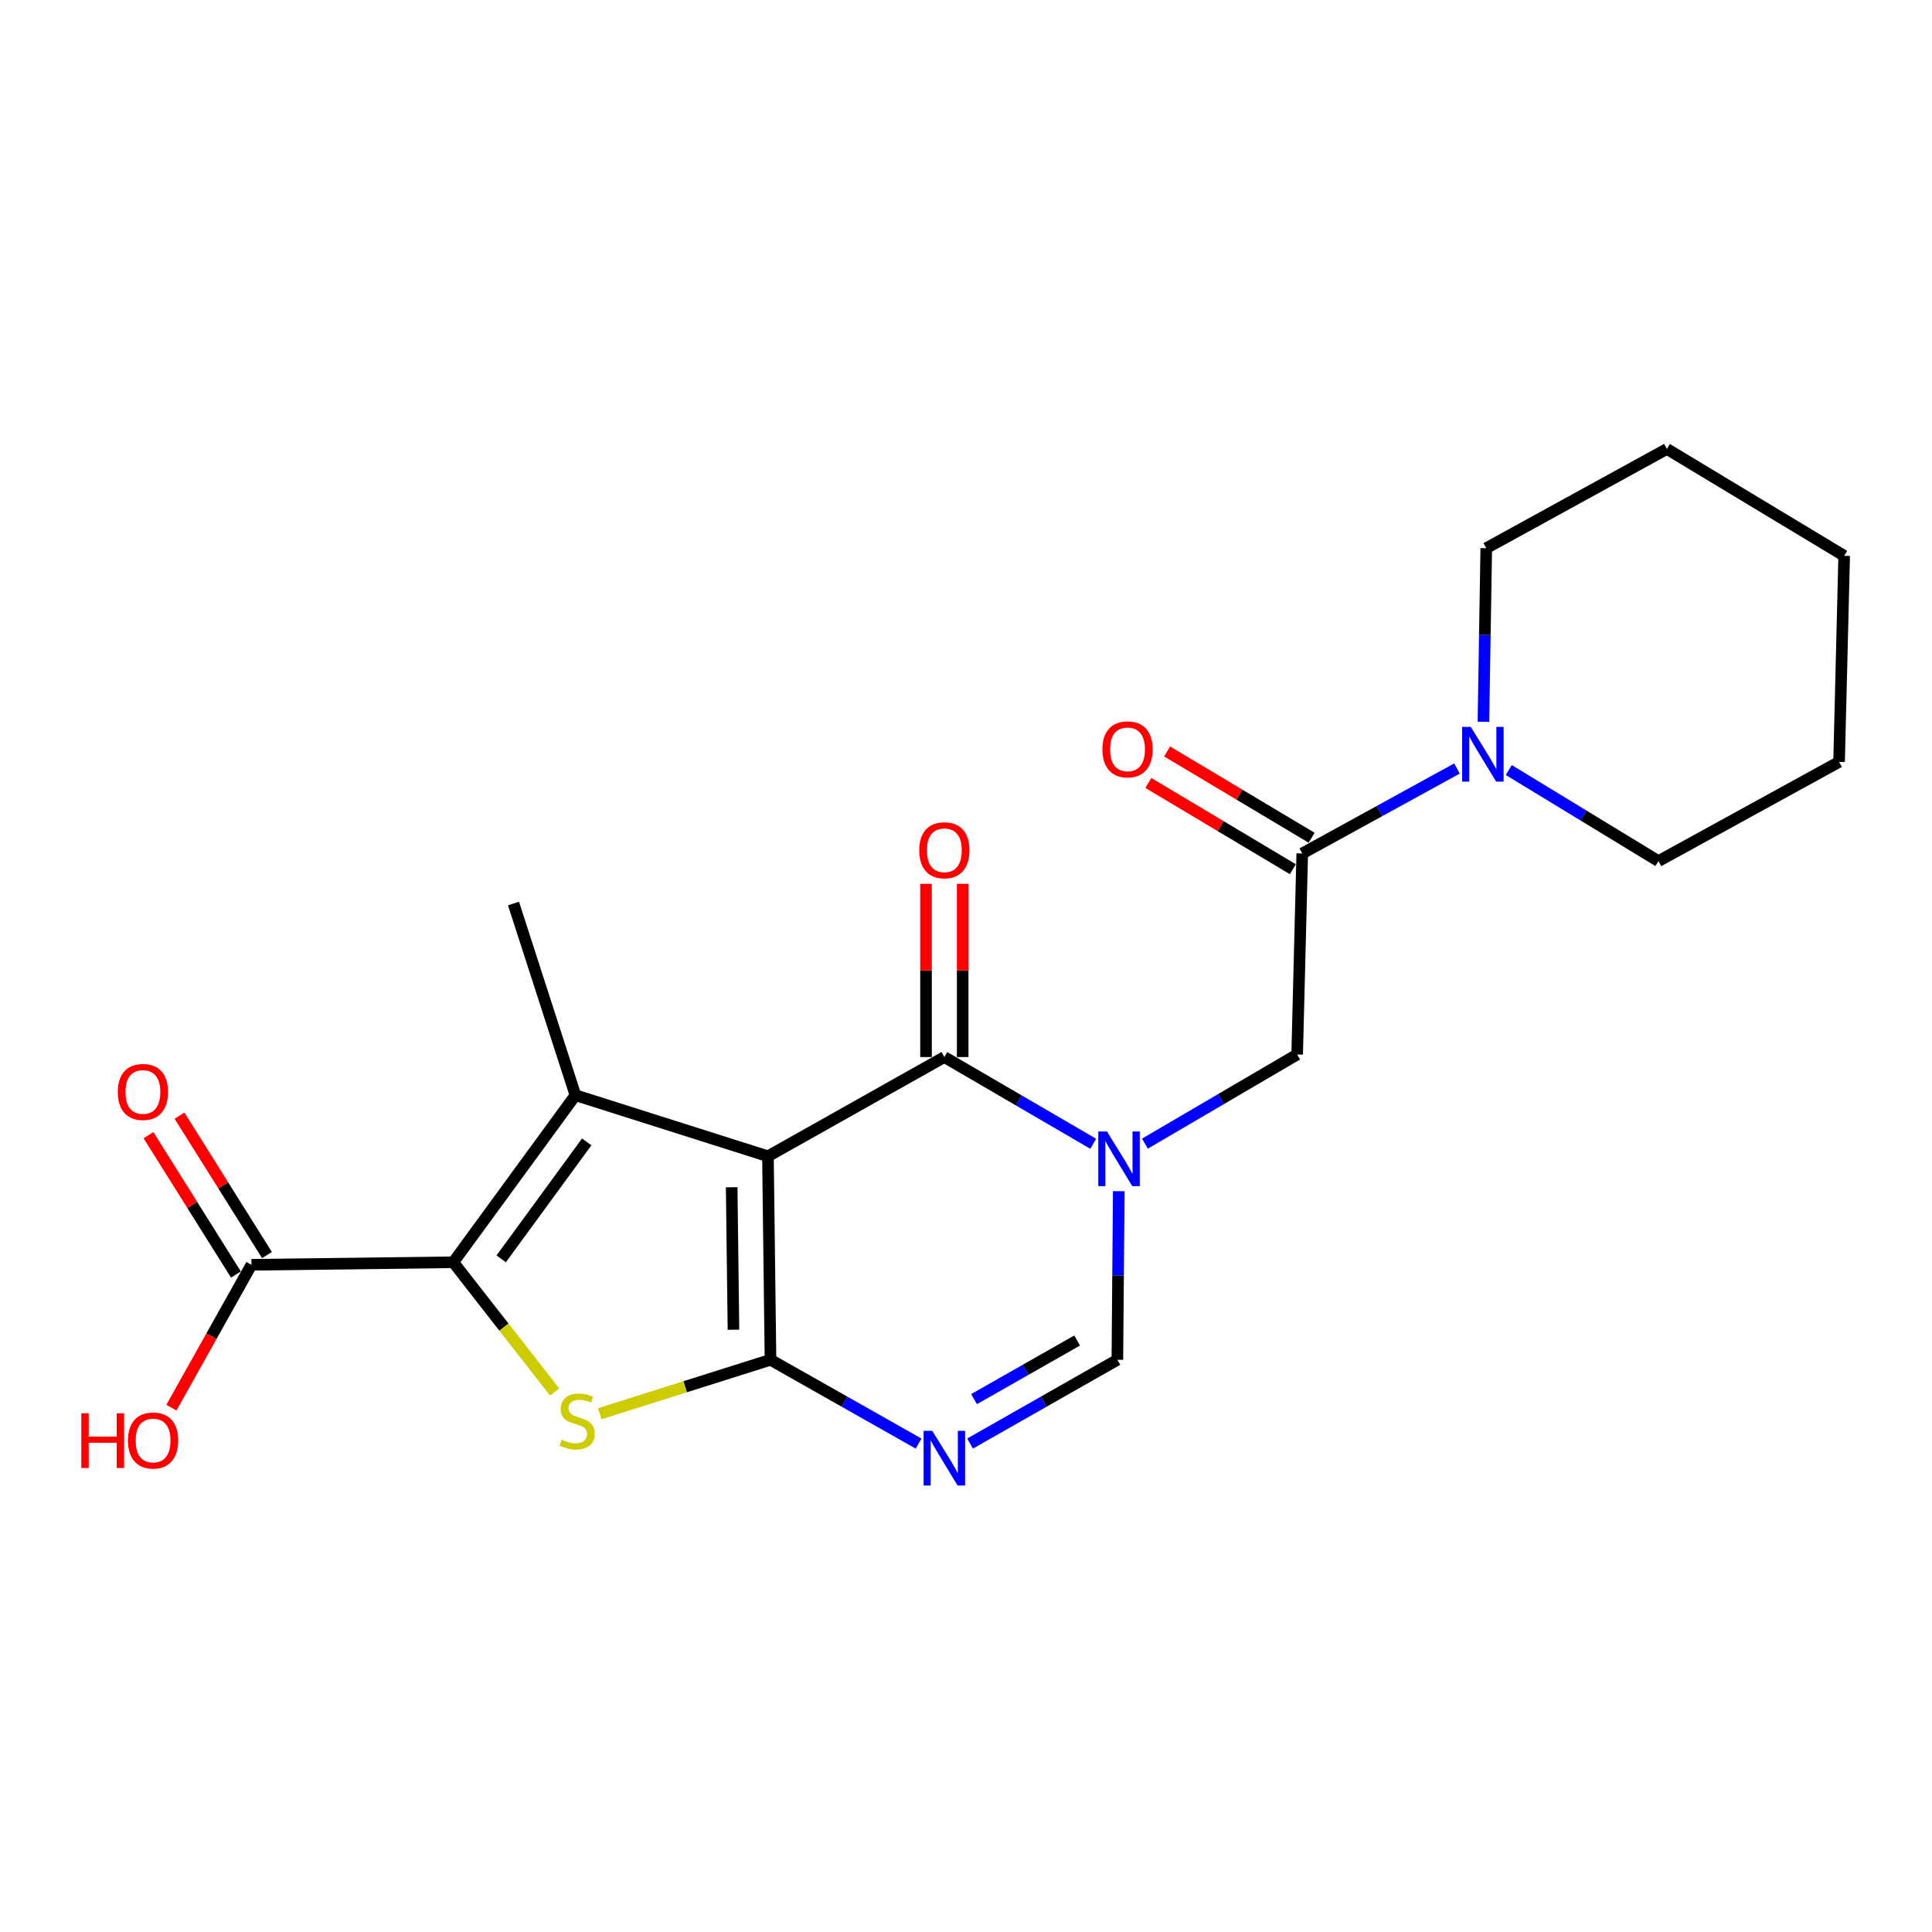 <?xml version='1.0' encoding='iso-8859-1'?>
<svg version='1.1' baseProfile='full'
              xmlns='http://www.w3.org/2000/svg'
                      xmlns:rdkit='http://www.rdkit.org/xml'
                      xmlns:xlink='http://www.w3.org/1999/xlink'
                  xml:space='preserve'
width='1000px' height='1000px' viewBox='0 0 1000 1000'>
<!-- END OF HEADER -->
<rect style='opacity:1.0;fill:#FFFFFF;stroke:none' width='1000' height='1000' x='0' y='0'> </rect>
<path class='bond-0' d='M 397.49,598.483 L 398.808,703.823' style='fill:none;fill-rule:evenodd;stroke:#000000;stroke-width:6px;stroke-linecap:butt;stroke-linejoin:miter;stroke-opacity:1' />
<path class='bond-0' d='M 378.719,614.521 L 379.641,688.259' style='fill:none;fill-rule:evenodd;stroke:#000000;stroke-width:6px;stroke-linecap:butt;stroke-linejoin:miter;stroke-opacity:1' />
<path class='bond-1' d='M 397.49,598.483 L 297.841,566.875' style='fill:none;fill-rule:evenodd;stroke:#000000;stroke-width:6px;stroke-linecap:butt;stroke-linejoin:miter;stroke-opacity:1' />
<path class='bond-5' d='M 397.49,598.483 L 488.792,547.125' style='fill:none;fill-rule:evenodd;stroke:#000000;stroke-width:6px;stroke-linecap:butt;stroke-linejoin:miter;stroke-opacity:1' />
<path class='bond-4' d='M 398.808,703.823 L 354.619,717.783' style='fill:none;fill-rule:evenodd;stroke:#000000;stroke-width:6px;stroke-linecap:butt;stroke-linejoin:miter;stroke-opacity:1' />
<path class='bond-4' d='M 354.619,717.783 L 310.43,731.743' style='fill:none;fill-rule:evenodd;stroke:#CCCC00;stroke-width:6px;stroke-linecap:butt;stroke-linejoin:miter;stroke-opacity:1' />
<path class='bond-6' d='M 398.808,703.823 L 437.138,725.515' style='fill:none;fill-rule:evenodd;stroke:#000000;stroke-width:6px;stroke-linecap:butt;stroke-linejoin:miter;stroke-opacity:1' />
<path class='bond-6' d='M 437.138,725.515 L 475.468,747.208' style='fill:none;fill-rule:evenodd;stroke:#0000FF;stroke-width:6px;stroke-linecap:butt;stroke-linejoin:miter;stroke-opacity:1' />
<path class='bond-2' d='M 297.841,566.875 L 234.626,653.35' style='fill:none;fill-rule:evenodd;stroke:#000000;stroke-width:6px;stroke-linecap:butt;stroke-linejoin:miter;stroke-opacity:1' />
<path class='bond-2' d='M 303.674,591.042 L 259.424,651.575' style='fill:none;fill-rule:evenodd;stroke:#000000;stroke-width:6px;stroke-linecap:butt;stroke-linejoin:miter;stroke-opacity:1' />
<path class='bond-15' d='M 297.841,566.875 L 265.791,467.669' style='fill:none;fill-rule:evenodd;stroke:#000000;stroke-width:6px;stroke-linecap:butt;stroke-linejoin:miter;stroke-opacity:1' />
<path class='bond-9' d='M 234.626,653.35 L 130.15,654.657' style='fill:none;fill-rule:evenodd;stroke:#000000;stroke-width:6px;stroke-linecap:butt;stroke-linejoin:miter;stroke-opacity:1' />
<path class='bond-22' d='M 234.626,653.35 L 260.835,686.914' style='fill:none;fill-rule:evenodd;stroke:#000000;stroke-width:6px;stroke-linecap:butt;stroke-linejoin:miter;stroke-opacity:1' />
<path class='bond-22' d='M 260.835,686.914 L 287.043,720.478' style='fill:none;fill-rule:evenodd;stroke:#CCCC00;stroke-width:6px;stroke-linecap:butt;stroke-linejoin:miter;stroke-opacity:1' />
<path class='bond-3' d='M 565.853,592.019 L 527.323,569.572' style='fill:none;fill-rule:evenodd;stroke:#0000FF;stroke-width:6px;stroke-linecap:butt;stroke-linejoin:miter;stroke-opacity:1' />
<path class='bond-3' d='M 527.323,569.572 L 488.792,547.125' style='fill:none;fill-rule:evenodd;stroke:#000000;stroke-width:6px;stroke-linecap:butt;stroke-linejoin:miter;stroke-opacity:1' />
<path class='bond-7' d='M 579.07,616.561 L 578.707,660.192' style='fill:none;fill-rule:evenodd;stroke:#0000FF;stroke-width:6px;stroke-linecap:butt;stroke-linejoin:miter;stroke-opacity:1' />
<path class='bond-7' d='M 578.707,660.192 L 578.345,703.823' style='fill:none;fill-rule:evenodd;stroke:#000000;stroke-width:6px;stroke-linecap:butt;stroke-linejoin:miter;stroke-opacity:1' />
<path class='bond-10' d='M 592.62,591.946 L 632.014,568.877' style='fill:none;fill-rule:evenodd;stroke:#0000FF;stroke-width:6px;stroke-linecap:butt;stroke-linejoin:miter;stroke-opacity:1' />
<path class='bond-10' d='M 632.014,568.877 L 671.407,545.807' style='fill:none;fill-rule:evenodd;stroke:#000000;stroke-width:6px;stroke-linecap:butt;stroke-linejoin:miter;stroke-opacity:1' />
<path class='bond-12' d='M 498.278,547.125 L 498.278,502.288' style='fill:none;fill-rule:evenodd;stroke:#000000;stroke-width:6px;stroke-linecap:butt;stroke-linejoin:miter;stroke-opacity:1' />
<path class='bond-12' d='M 498.278,502.288 L 498.278,457.451' style='fill:none;fill-rule:evenodd;stroke:#FF0000;stroke-width:6px;stroke-linecap:butt;stroke-linejoin:miter;stroke-opacity:1' />
<path class='bond-12' d='M 479.307,547.125 L 479.307,502.288' style='fill:none;fill-rule:evenodd;stroke:#000000;stroke-width:6px;stroke-linecap:butt;stroke-linejoin:miter;stroke-opacity:1' />
<path class='bond-12' d='M 479.307,502.288 L 479.307,457.451' style='fill:none;fill-rule:evenodd;stroke:#FF0000;stroke-width:6px;stroke-linecap:butt;stroke-linejoin:miter;stroke-opacity:1' />
<path class='bond-23' d='M 502.108,747.177 L 540.226,725.5' style='fill:none;fill-rule:evenodd;stroke:#0000FF;stroke-width:6px;stroke-linecap:butt;stroke-linejoin:miter;stroke-opacity:1' />
<path class='bond-23' d='M 540.226,725.5 L 578.345,703.823' style='fill:none;fill-rule:evenodd;stroke:#000000;stroke-width:6px;stroke-linecap:butt;stroke-linejoin:miter;stroke-opacity:1' />
<path class='bond-23' d='M 504.166,724.183 L 530.849,709.009' style='fill:none;fill-rule:evenodd;stroke:#0000FF;stroke-width:6px;stroke-linecap:butt;stroke-linejoin:miter;stroke-opacity:1' />
<path class='bond-23' d='M 530.849,709.009 L 557.532,693.835' style='fill:none;fill-rule:evenodd;stroke:#000000;stroke-width:6px;stroke-linecap:butt;stroke-linejoin:miter;stroke-opacity:1' />
<path class='bond-8' d='M 674.042,441.763 L 671.407,545.807' style='fill:none;fill-rule:evenodd;stroke:#000000;stroke-width:6px;stroke-linecap:butt;stroke-linejoin:miter;stroke-opacity:1' />
<path class='bond-11' d='M 674.042,441.763 L 714.086,419.766' style='fill:none;fill-rule:evenodd;stroke:#000000;stroke-width:6px;stroke-linecap:butt;stroke-linejoin:miter;stroke-opacity:1' />
<path class='bond-11' d='M 714.086,419.766 L 754.129,397.77' style='fill:none;fill-rule:evenodd;stroke:#0000FF;stroke-width:6px;stroke-linecap:butt;stroke-linejoin:miter;stroke-opacity:1' />
<path class='bond-13' d='M 678.903,433.618 L 641.501,411.293' style='fill:none;fill-rule:evenodd;stroke:#000000;stroke-width:6px;stroke-linecap:butt;stroke-linejoin:miter;stroke-opacity:1' />
<path class='bond-13' d='M 641.501,411.293 L 604.099,388.968' style='fill:none;fill-rule:evenodd;stroke:#FF0000;stroke-width:6px;stroke-linecap:butt;stroke-linejoin:miter;stroke-opacity:1' />
<path class='bond-13' d='M 669.18,449.908 L 631.778,427.583' style='fill:none;fill-rule:evenodd;stroke:#000000;stroke-width:6px;stroke-linecap:butt;stroke-linejoin:miter;stroke-opacity:1' />
<path class='bond-13' d='M 631.778,427.583 L 594.376,405.257' style='fill:none;fill-rule:evenodd;stroke:#FF0000;stroke-width:6px;stroke-linecap:butt;stroke-linejoin:miter;stroke-opacity:1' />
<path class='bond-14' d='M 138.185,649.616 L 115.552,613.546' style='fill:none;fill-rule:evenodd;stroke:#000000;stroke-width:6px;stroke-linecap:butt;stroke-linejoin:miter;stroke-opacity:1' />
<path class='bond-14' d='M 115.552,613.546 L 92.92,577.476' style='fill:none;fill-rule:evenodd;stroke:#FF0000;stroke-width:6px;stroke-linecap:butt;stroke-linejoin:miter;stroke-opacity:1' />
<path class='bond-14' d='M 122.116,659.699 L 99.483,623.629' style='fill:none;fill-rule:evenodd;stroke:#000000;stroke-width:6px;stroke-linecap:butt;stroke-linejoin:miter;stroke-opacity:1' />
<path class='bond-14' d='M 99.483,623.629 L 76.85,587.56' style='fill:none;fill-rule:evenodd;stroke:#FF0000;stroke-width:6px;stroke-linecap:butt;stroke-linejoin:miter;stroke-opacity:1' />
<path class='bond-16' d='M 130.15,654.657 L 109.434,691.63' style='fill:none;fill-rule:evenodd;stroke:#000000;stroke-width:6px;stroke-linecap:butt;stroke-linejoin:miter;stroke-opacity:1' />
<path class='bond-16' d='M 109.434,691.63 L 88.718,728.603' style='fill:none;fill-rule:evenodd;stroke:#FF0000;stroke-width:6px;stroke-linecap:butt;stroke-linejoin:miter;stroke-opacity:1' />
<path class='bond-17' d='M 780.935,398.562 L 819.665,422.139' style='fill:none;fill-rule:evenodd;stroke:#0000FF;stroke-width:6px;stroke-linecap:butt;stroke-linejoin:miter;stroke-opacity:1' />
<path class='bond-17' d='M 819.665,422.139 L 858.395,445.715' style='fill:none;fill-rule:evenodd;stroke:#000000;stroke-width:6px;stroke-linecap:butt;stroke-linejoin:miter;stroke-opacity:1' />
<path class='bond-18' d='M 767.812,373.578 L 768.549,328.657' style='fill:none;fill-rule:evenodd;stroke:#0000FF;stroke-width:6px;stroke-linecap:butt;stroke-linejoin:miter;stroke-opacity:1' />
<path class='bond-18' d='M 768.549,328.657 L 769.286,283.737' style='fill:none;fill-rule:evenodd;stroke:#000000;stroke-width:6px;stroke-linecap:butt;stroke-linejoin:miter;stroke-opacity:1' />
<path class='bond-20' d='M 858.395,445.715 L 951.9,394.357' style='fill:none;fill-rule:evenodd;stroke:#000000;stroke-width:6px;stroke-linecap:butt;stroke-linejoin:miter;stroke-opacity:1' />
<path class='bond-19' d='M 769.286,283.737 L 862.79,232.379' style='fill:none;fill-rule:evenodd;stroke:#000000;stroke-width:6px;stroke-linecap:butt;stroke-linejoin:miter;stroke-opacity:1' />
<path class='bond-21' d='M 862.79,232.379 L 954.545,287.689' style='fill:none;fill-rule:evenodd;stroke:#000000;stroke-width:6px;stroke-linecap:butt;stroke-linejoin:miter;stroke-opacity:1' />
<path class='bond-24' d='M 951.9,394.357 L 954.545,287.689' style='fill:none;fill-rule:evenodd;stroke:#000000;stroke-width:6px;stroke-linecap:butt;stroke-linejoin:miter;stroke-opacity:1' />
<path  class='atom-4' d='M 572.949 585.64
L 582.229 600.64
Q 583.149 602.12, 584.629 604.8
Q 586.109 607.48, 586.189 607.64
L 586.189 585.64
L 589.949 585.64
L 589.949 613.96
L 586.069 613.96
L 576.109 597.56
Q 574.949 595.64, 573.709 593.44
Q 572.509 591.24, 572.149 590.56
L 572.149 613.96
L 568.469 613.96
L 568.469 585.64
L 572.949 585.64
' fill='#0000FF'/>
<path  class='atom-5' d='M 290.727 745.161
Q 291.047 745.281, 292.367 745.841
Q 293.687 746.401, 295.127 746.761
Q 296.607 747.081, 298.047 747.081
Q 300.727 747.081, 302.287 745.801
Q 303.847 744.481, 303.847 742.201
Q 303.847 740.641, 303.047 739.681
Q 302.287 738.721, 301.087 738.201
Q 299.887 737.681, 297.887 737.081
Q 295.367 736.321, 293.847 735.601
Q 292.367 734.881, 291.287 733.361
Q 290.247 731.841, 290.247 729.281
Q 290.247 725.721, 292.647 723.521
Q 295.087 721.321, 299.887 721.321
Q 303.167 721.321, 306.887 722.881
L 305.967 725.961
Q 302.567 724.561, 300.007 724.561
Q 297.247 724.561, 295.727 725.721
Q 294.207 726.841, 294.247 728.801
Q 294.247 730.321, 295.007 731.241
Q 295.807 732.161, 296.927 732.681
Q 298.087 733.201, 300.007 733.801
Q 302.567 734.601, 304.087 735.401
Q 305.607 736.201, 306.687 737.841
Q 307.807 739.441, 307.807 742.201
Q 307.807 746.121, 305.167 748.241
Q 302.567 750.321, 298.207 750.321
Q 295.687 750.321, 293.767 749.761
Q 291.887 749.241, 289.647 748.321
L 290.727 745.161
' fill='#CCCC00'/>
<path  class='atom-7' d='M 482.532 740.589
L 491.812 755.589
Q 492.732 757.069, 494.212 759.749
Q 495.692 762.429, 495.772 762.589
L 495.772 740.589
L 499.532 740.589
L 499.532 768.909
L 495.652 768.909
L 485.692 752.509
Q 484.532 750.589, 483.292 748.389
Q 482.092 746.189, 481.732 745.509
L 481.732 768.909
L 478.052 768.909
L 478.052 740.589
L 482.532 740.589
' fill='#0000FF'/>
<path  class='atom-12' d='M 761.276 376.245
L 770.556 391.245
Q 771.476 392.725, 772.956 395.405
Q 774.436 398.085, 774.516 398.245
L 774.516 376.245
L 778.276 376.245
L 778.276 404.565
L 774.396 404.565
L 764.436 388.165
Q 763.276 386.245, 762.036 384.045
Q 760.836 381.845, 760.476 381.165
L 760.476 404.565
L 756.796 404.565
L 756.796 376.245
L 761.276 376.245
' fill='#0000FF'/>
<path  class='atom-13' d='M 475.792 440.094
Q 475.792 433.294, 479.152 429.494
Q 482.512 425.694, 488.792 425.694
Q 495.072 425.694, 498.432 429.494
Q 501.792 433.294, 501.792 440.094
Q 501.792 446.974, 498.392 450.894
Q 494.992 454.774, 488.792 454.774
Q 482.552 454.774, 479.152 450.894
Q 475.792 447.014, 475.792 440.094
M 488.792 451.574
Q 493.112 451.574, 495.432 448.694
Q 497.792 445.774, 497.792 440.094
Q 497.792 434.534, 495.432 431.734
Q 493.112 428.894, 488.792 428.894
Q 484.472 428.894, 482.112 431.694
Q 479.792 434.494, 479.792 440.094
Q 479.792 445.814, 482.112 448.694
Q 484.472 451.574, 488.792 451.574
' fill='#FF0000'/>
<path  class='atom-14' d='M 570.604 387.861
Q 570.604 381.061, 573.964 377.261
Q 577.324 373.461, 583.604 373.461
Q 589.884 373.461, 593.244 377.261
Q 596.604 381.061, 596.604 387.861
Q 596.604 394.741, 593.204 398.661
Q 589.804 402.541, 583.604 402.541
Q 577.364 402.541, 573.964 398.661
Q 570.604 394.781, 570.604 387.861
M 583.604 399.341
Q 587.924 399.341, 590.244 396.461
Q 592.604 393.541, 592.604 387.861
Q 592.604 382.301, 590.244 379.501
Q 587.924 376.661, 583.604 376.661
Q 579.284 376.661, 576.924 379.461
Q 574.604 382.261, 574.604 387.861
Q 574.604 393.581, 576.924 396.461
Q 579.284 399.341, 583.604 399.341
' fill='#FF0000'/>
<path  class='atom-15' d='M 60.965 565.195
Q 60.965 558.395, 64.325 554.595
Q 67.685 550.795, 73.965 550.795
Q 80.245 550.795, 83.605 554.595
Q 86.965 558.395, 86.965 565.195
Q 86.965 572.075, 83.565 575.995
Q 80.165 579.875, 73.965 579.875
Q 67.725 579.875, 64.325 575.995
Q 60.965 572.115, 60.965 565.195
M 73.965 576.675
Q 78.285 576.675, 80.605 573.795
Q 82.965 570.875, 82.965 565.195
Q 82.965 559.635, 80.605 556.835
Q 78.285 553.995, 73.965 553.995
Q 69.645 553.995, 67.285 556.795
Q 64.965 559.595, 64.965 565.195
Q 64.965 570.915, 67.285 573.795
Q 69.645 576.675, 73.965 576.675
' fill='#FF0000'/>
<path  class='atom-17' d='M 42.075 731.527
L 45.915 731.527
L 45.915 743.567
L 60.395 743.567
L 60.395 731.527
L 64.235 731.527
L 64.235 759.847
L 60.395 759.847
L 60.395 746.767
L 45.915 746.767
L 45.915 759.847
L 42.075 759.847
L 42.075 731.527
' fill='#FF0000'/>
<path  class='atom-17' d='M 66.235 745.607
Q 66.235 738.807, 69.595 735.007
Q 72.955 731.207, 79.235 731.207
Q 85.515 731.207, 88.875 735.007
Q 92.235 738.807, 92.235 745.607
Q 92.235 752.487, 88.835 756.407
Q 85.435 760.287, 79.235 760.287
Q 72.995 760.287, 69.595 756.407
Q 66.235 752.527, 66.235 745.607
M 79.235 757.087
Q 83.555 757.087, 85.875 754.207
Q 88.235 751.287, 88.235 745.607
Q 88.235 740.047, 85.875 737.247
Q 83.555 734.407, 79.235 734.407
Q 74.915 734.407, 72.555 737.207
Q 70.235 740.007, 70.235 745.607
Q 70.235 751.327, 72.555 754.207
Q 74.915 757.087, 79.235 757.087
' fill='#FF0000'/>
</svg>
